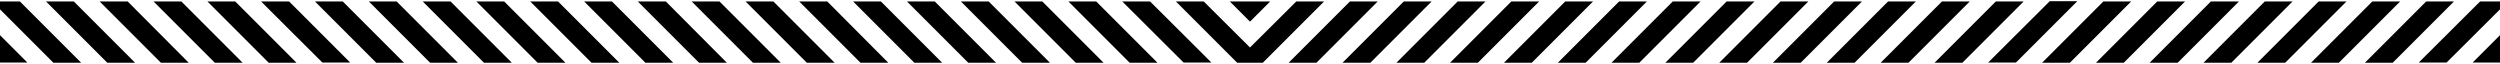 <?xml version="1.0" encoding="utf-8"?>
<!-- Generator: Adobe Illustrator 26.5.0, SVG Export Plug-In . SVG Version: 6.00 Build 0)  -->
<svg version="1.1" baseProfile="tiny" id="Layer_1" xmlns="http://www.w3.org/2000/svg" xmlns:xlink="http://www.w3.org/1999/xlink"
	 x="0px" y="0px" viewBox="0 0 1016 26" overflow="visible" xml:space="preserve">
<path d="M292.4,0.6l24.9,24.9H306L281.1,0.6H292.4z M324.8,0.6l24.9,24.9h11.3L336.2,0.6H324.8z M303,0.6l24.9,24.9h11.3L314.3,0.6
	H303z M237.4,0.6l24.9,24.9h11.3L248.7,0.6H237.4z M259.2,0.6l24.9,24.9h11.3L270.6,0.6H259.2z M346.7,0.6l24.9,24.9h11.3L358,0.6
	H346.7z M412.3,0.6l24.9,24.9h11.3L423.6,0.6H412.3z M434.2,0.6l24.9,24.9h11.3L445.5,0.6H434.2z M215.5,0.6l24.9,24.9h11.3
	L226.8,0.6H215.5z M456.1,0.6L481,25.4h11.3L467.4,0.6H456.1z M390.5,0.6l24.9,24.9h11.3L401.8,0.6H390.5z M368.6,0.6l24.9,24.9
	h11.3L379.9,0.6H368.6z M18.7,0.6l24.9,24.9h11.3L30,0.6H18.7z M40.5,0.6l24.9,24.9h11.3L51.9,0.6H40.5z M62.4,0.6l24.9,24.9h11.3
	L73.7,0.6H62.4z M0,0.6v3.2l21.7,21.7H33L8.1,0.6H0z M0,25.4h11.1L0,14.3V25.4z M149.9,0.6l24.9,24.9h11.3L161.2,0.6H149.9z
	 M193.6,0.6l24.9,24.9h11.3L204.9,0.6H193.6z M84.3,0.6l24.9,24.9h11.3L95.6,0.6H84.3z M171.8,0.6l24.9,24.9H208L183.1,0.6H171.8z
	 M128,0.6l24.9,24.9h11.3L139.3,0.6H128z M106.1,0.6L131,25.4h11.3L117.5,0.6H106.1z M516.2,0.6H508h-8.2l8.2,8.2L516.2,0.6z
	 M526.8,0.6L508,19.3L489.2,0.6h-11.3l24.9,24.9h5.2h5.2l24.9-24.9H526.8z M898.5,0.6l-24.9,24.9H885l24.9-24.9H898.5z M876.7,0.6
	l-24.9,24.9h11.3L888,0.6H876.7z M920.4,0.6l-24.9,24.9h11.3l24.9-24.9H920.4z M548.6,0.6l-24.9,24.9H535l24.9-24.9H548.6z
	 M854.8,0.6l-24.9,24.9h11.3l24.9-24.9H854.8z M832.9,0.6L808,25.4h11.3l24.9-24.9H832.9z M1016,25.4V14.3l-11.1,11.1H1016z
	 M942.3,0.6l-24.9,24.9h11.3l24.9-24.9H942.3z M1007.9,0.6L983,25.4h11.3L1016,3.8V0.6H1007.9z M964.1,0.6l-24.9,24.9h11.3
	l24.9-24.9H964.1z M986,0.6l-24.9,24.9h11.3l24.9-24.9H986z M811.1,0.6l-24.9,24.9h11.3l24.9-24.9H811.1z M789.2,0.6l-24.9,24.9
	h11.3l24.9-24.9H789.2z M636.1,0.6l-24.9,24.9h11.3l24.9-24.9H636.1z M592.4,0.6l-24.9,24.9h11.3l24.9-24.9H592.4z M570.5,0.6
	l-24.9,24.9h11.3l24.9-24.9H570.5z M658,0.6l-24.9,24.9h11.3l24.9-24.9H658z M614.2,0.6l-24.9,24.9h11.3l24.9-24.9H614.2z
	 M745.4,0.6l-24.9,24.9h11.3l24.9-24.9H745.4z M767.3,0.6l-24.9,24.9h11.3l24.9-24.9H767.3z M701.7,0.6l-24.9,24.9h11.3L713,0.6
	H701.7z M723.6,0.6l-24.9,24.9H710l24.9-24.9H723.6z M679.8,0.6l-24.9,24.9h11.3l24.9-24.9H679.8z"/>
</svg>
